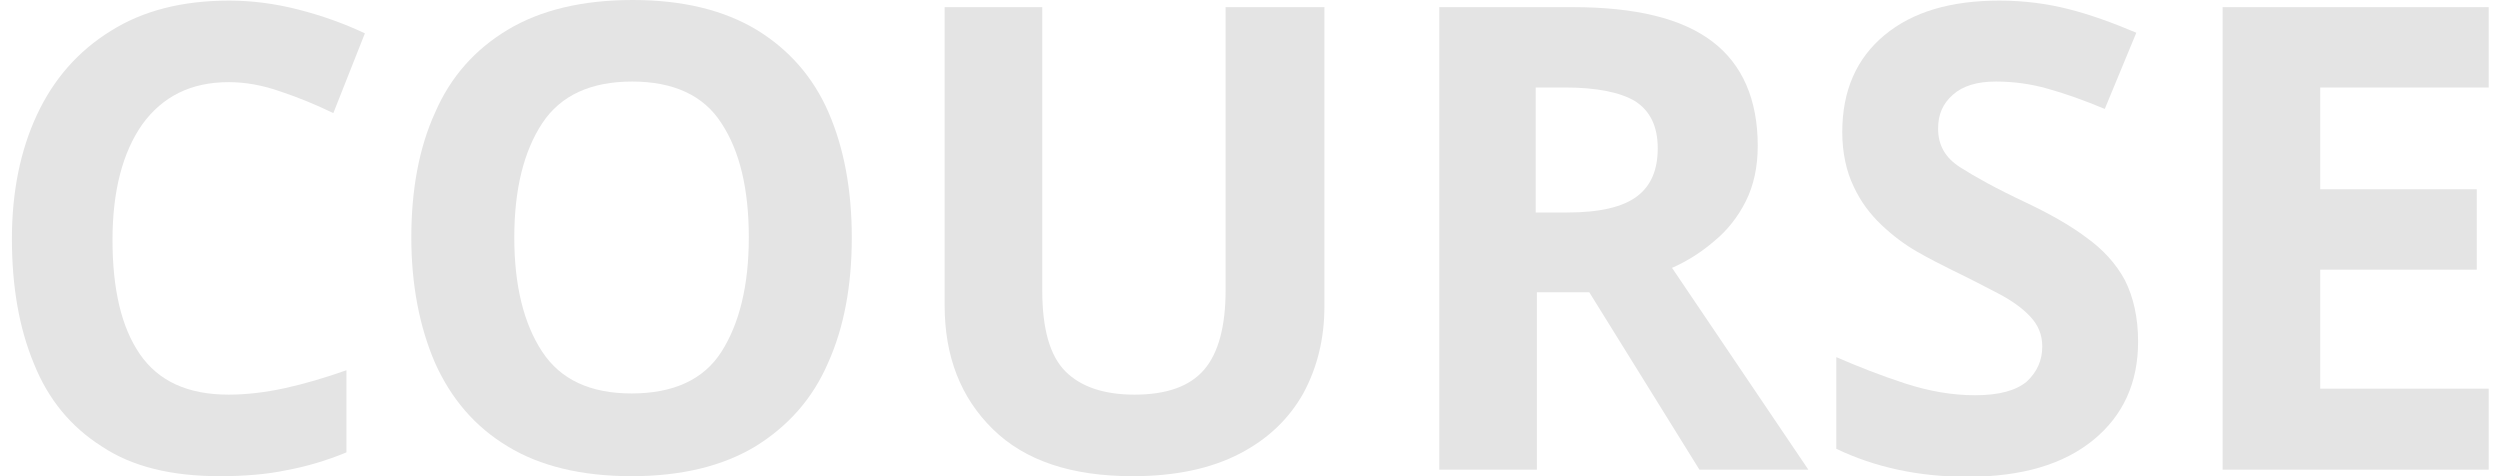 <?xml version="1.0" encoding="utf-8"?>
<!-- Generator: Adobe Illustrator 25.4.6, SVG Export Plug-In . SVG Version: 6.00 Build 0)  -->
<svg version="1.1" id="pass" xmlns="http://www.w3.org/2000/svg" xmlns:xlink="http://www.w3.org/1999/xlink" x="0px" y="0px"
	 viewBox="0 0 420 80" style="enable-background:new 0 0 420 80;" xml:space="preserve">
<style type="text/css">
	.st0{fill:#E4E4E4;}
</style>
<path id="c" class="st0" d="M38.4,13.8c-6.3,0-11.1,2.4-14.5,7.1c-3.3,4.7-5,11.2-5,19.4c0,8.3,1.5,14.7,4.6,19.2
	c3.1,4.5,8,6.8,14.9,6.8c3.1,0,6.3-0.4,9.5-1.1c3.2-0.7,6.6-1.7,10.3-3V76c-3.4,1.4-6.8,2.4-10.1,3c-3.3,0.7-7.1,1-11.2,1
	c-8.1,0-14.7-1.6-19.8-5c-5.2-3.3-9-7.9-11.4-13.9c-2.5-6-3.7-13-3.7-21c0-7.8,1.4-14.8,4.2-20.8c2.8-6,6.9-10.7,12.4-14.1
	c5.4-3.4,12-5.1,19.9-5.1c3.8,0,7.7,0.5,11.6,1.5c3.9,1,7.6,2.3,11.2,4l-5.3,13.4c-2.9-1.4-5.8-2.6-8.8-3.6
	C44.1,14.3,41.2,13.8,38.4,13.8z"/>
<path id="o" class="st0" d="M143.1,39.9c0,8.1-1.3,15.1-4,21.1c-2.6,6-6.7,10.6-12.2,14c-5.5,3.3-12.4,5-20.8,5
	c-8.4,0-15.4-1.7-20.8-5c-5.5-3.3-9.5-8-12.2-14c-2.6-6-4-13.1-4-21.1s1.3-15.1,4-21C75.7,12.9,79.8,8.3,85.3,5c5.5-3.3,12.5-5,21-5
	c8.4,0,15.3,1.7,20.8,5c5.4,3.3,9.5,7.9,12.1,13.9C141.8,24.9,143.1,31.9,143.1,39.9z M86.4,39.9c0,8.1,1.6,14.5,4.7,19.2
	c3.1,4.7,8.1,7,15,7c7,0,12.1-2.3,15.1-7c3-4.7,4.6-11.1,4.6-19.2c0-8.1-1.5-14.5-4.6-19.2c-3-4.7-8.1-7-15-7s-12,2.3-15.1,7
	C88,25.4,86.4,31.8,86.4,39.9z"/>
<path id="u" class="st0" d="M222.5,1.2v50.3c0,5.4-1.2,10.2-3.5,14.5c-2.4,4.3-5.9,7.7-10.7,10.2c-4.8,2.5-10.8,3.8-18,3.8
	c-10.3,0-18.1-2.6-23.5-7.9c-5.4-5.3-8.1-12.2-8.1-20.8V1.2h16.4v47.6c0,6.5,1.3,11,3.9,13.6c2.6,2.6,6.5,3.9,11.6,3.9
	c5.4,0,9.3-1.4,11.7-4.2c2.4-2.8,3.6-7.3,3.6-13.3V1.2H222.5z"/>
<path id="r" class="st0" d="M264.2,1.2c10.6,0,18.4,1.9,23.5,5.8c5,3.8,7.6,9.7,7.6,17.5c0,3.6-0.7,6.7-2,9.3
	c-1.3,2.6-3.1,4.9-5.3,6.7c-2.2,1.9-4.6,3.4-7.1,4.5l22.9,33.9h-18.3l-18.5-29.8h-8.8v29.8h-16.4V1.2H264.2z M263,14.7h-5v21h5.3
	c5.4,0,9.3-0.9,11.7-2.7c2.4-1.8,3.5-4.5,3.5-8.1c0-3.7-1.3-6.3-3.8-7.9C272.2,15.5,268.2,14.7,263,14.7z"/>
<path id="s" class="st0" d="M359.2,57.4c0,6.9-2.5,12.4-7.5,16.5c-5,4.1-12,6.2-21.2,6.2c-8.2,0-15.5-1.6-22-4.7V60
	c3.7,1.6,7.5,3.1,11.5,4.4c4,1.3,7.9,2,11.8,2c4.1,0,6.9-0.8,8.7-2.3c1.7-1.6,2.6-3.5,2.6-5.9c0-2-0.7-3.6-2-5
	c-1.3-1.4-3.1-2.7-5.4-3.9c-2.3-1.2-4.8-2.5-7.7-3.9c-1.8-0.9-3.8-1.9-5.9-3.1c-2.1-1.2-4.1-2.7-6-4.5c-1.9-1.8-3.5-3.9-4.7-6.5
	c-1.2-2.5-1.9-5.6-1.9-9.1c0-7,2.4-12.4,7.1-16.3c4.7-3.9,11.1-5.8,19.3-5.8c4.1,0,7.9,0.5,11.5,1.4c3.6,0.9,7.5,2.3,11.5,4
	l-5.3,12.8c-3.6-1.5-6.7-2.6-9.6-3.4c-2.8-0.8-5.7-1.2-8.7-1.2c-3.1,0-5.5,0.7-7.2,2.2c-1.7,1.5-2.5,3.3-2.5,5.7
	c0,2.8,1.2,4.9,3.7,6.5c2.5,1.6,6.1,3.6,11,5.9c4,1.9,7.4,3.8,10.2,5.9c2.8,2,5,4.4,6.5,7.2C358.4,49.9,359.2,53.3,359.2,57.4z"/>
<path id="e" class="st0" d="M418.1,78.9h-44.7V1.2h44.7v13.5h-28.3v17.1h26.3v13.5h-26.3v20h28.3V78.9z"/>
</svg>
